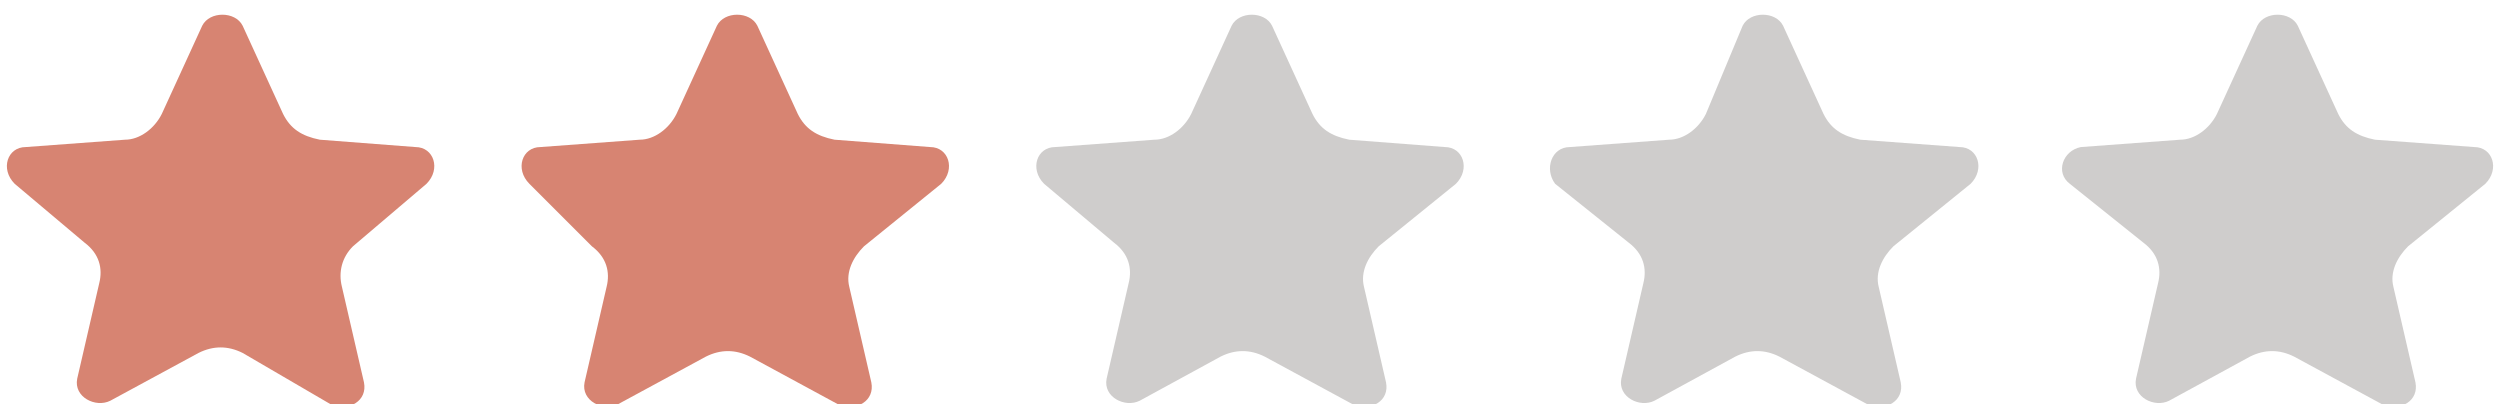 <svg enable-background="new 0 0 68 11" viewBox="0 0 68 11" xmlns="http://www.w3.org/2000/svg"><g fill="#605955"><path d="m61.4.7c.2-.4.9-.4 1.1 0l1.1 2.4c.2.4.5.6 1 .7l2.7.2c.5 0 .7.6.3 1l-2.1 1.7c-.3.3-.5.7-.4 1.1l.6 2.6c.1.5-.4.8-.9.6l-2.4-1.3c-.4-.2-.8-.2-1.2 0l-2.2 1.2c-.4.2-1-.1-.9-.6l.6-2.6c.1-.4 0-.8-.4-1.1l-2-1.6c-.4-.3-.2-.9.3-1l2.7-.2c.4 0 .8-.3 1-.7z" opacity=".3"/><path d="m47.4.7c.2-.4.9-.4 1.1 0l1.1 2.4c.2.4.5.6 1 .7l2.7.2c.5 0 .7.6.3 1l-2.1 1.7c-.3.3-.5.7-.4 1.1l.6 2.6c.1.5-.4.8-.9.6l-2.4-1.3c-.4-.2-.8-.2-1.2 0l-2.2 1.2c-.4.2-1-.1-.9-.6l.6-2.6c.1-.4 0-.8-.4-1.1l-2-1.6c-.3-.4-.1-1 .4-1l2.7-.2c.4 0 .8-.3 1-.7z" opacity=".3"/><path d="m33.5.7c.2-.4.9-.4 1.1 0l1.1 2.4c.2.4.5.6 1 .7l2.6.2c.5 0 .7.6.3 1l-2.1 1.7c-.3.3-.5.7-.4 1.1l.6 2.6c.1.5-.4.8-.9.6l-2.4-1.3c-.4-.2-.8-.2-1.2 0l-2.2 1.2c-.4.2-1-.1-.9-.6l.6-2.6c.1-.4 0-.8-.4-1.1l-1.9-1.6c-.4-.4-.2-1 .3-1l2.7-.2c.4 0 .8-.3 1-.7z" opacity=".3"/></g><path d="m19.5.7c.2-.4.9-.4 1.1 0l1.1 2.4c.2.4.5.6 1 .7l2.6.2c.5 0 .7.6.3 1l-2.1 1.7c-.3.3-.5.7-.4 1.1l.6 2.6c.1.5-.4.8-.9.6l-2.4-1.3c-.4-.2-.8-.2-1.2 0l-2.4 1.3c-.4.2-1-.1-.9-.6l.6-2.6c.1-.4 0-.8-.4-1.1l-1.7-1.7c-.4-.4-.2-1 .3-1l2.7-.2c.4 0 .8-.3 1-.7z" fill="#d78472"/><path d="m5.5.7c.2-.4.9-.4 1.1 0l1.1 2.4c.2.4.5.6 1 .7l2.6.2c.5 0 .7.6.3 1l-2 1.7c-.3.3-.4.7-.3 1.1l.6 2.6c.1.5-.4.8-.9.6l-2.4-1.4c-.4-.2-.8-.2-1.2 0l-2.4 1.3c-.4.2-1-.1-.9-.6l.6-2.6c.1-.4 0-.8-.4-1.1l-1.9-1.6c-.4-.4-.2-1 .3-1l2.7-.2c.4 0 .8-.3 1-.7z" fill="#d78472"/></svg>